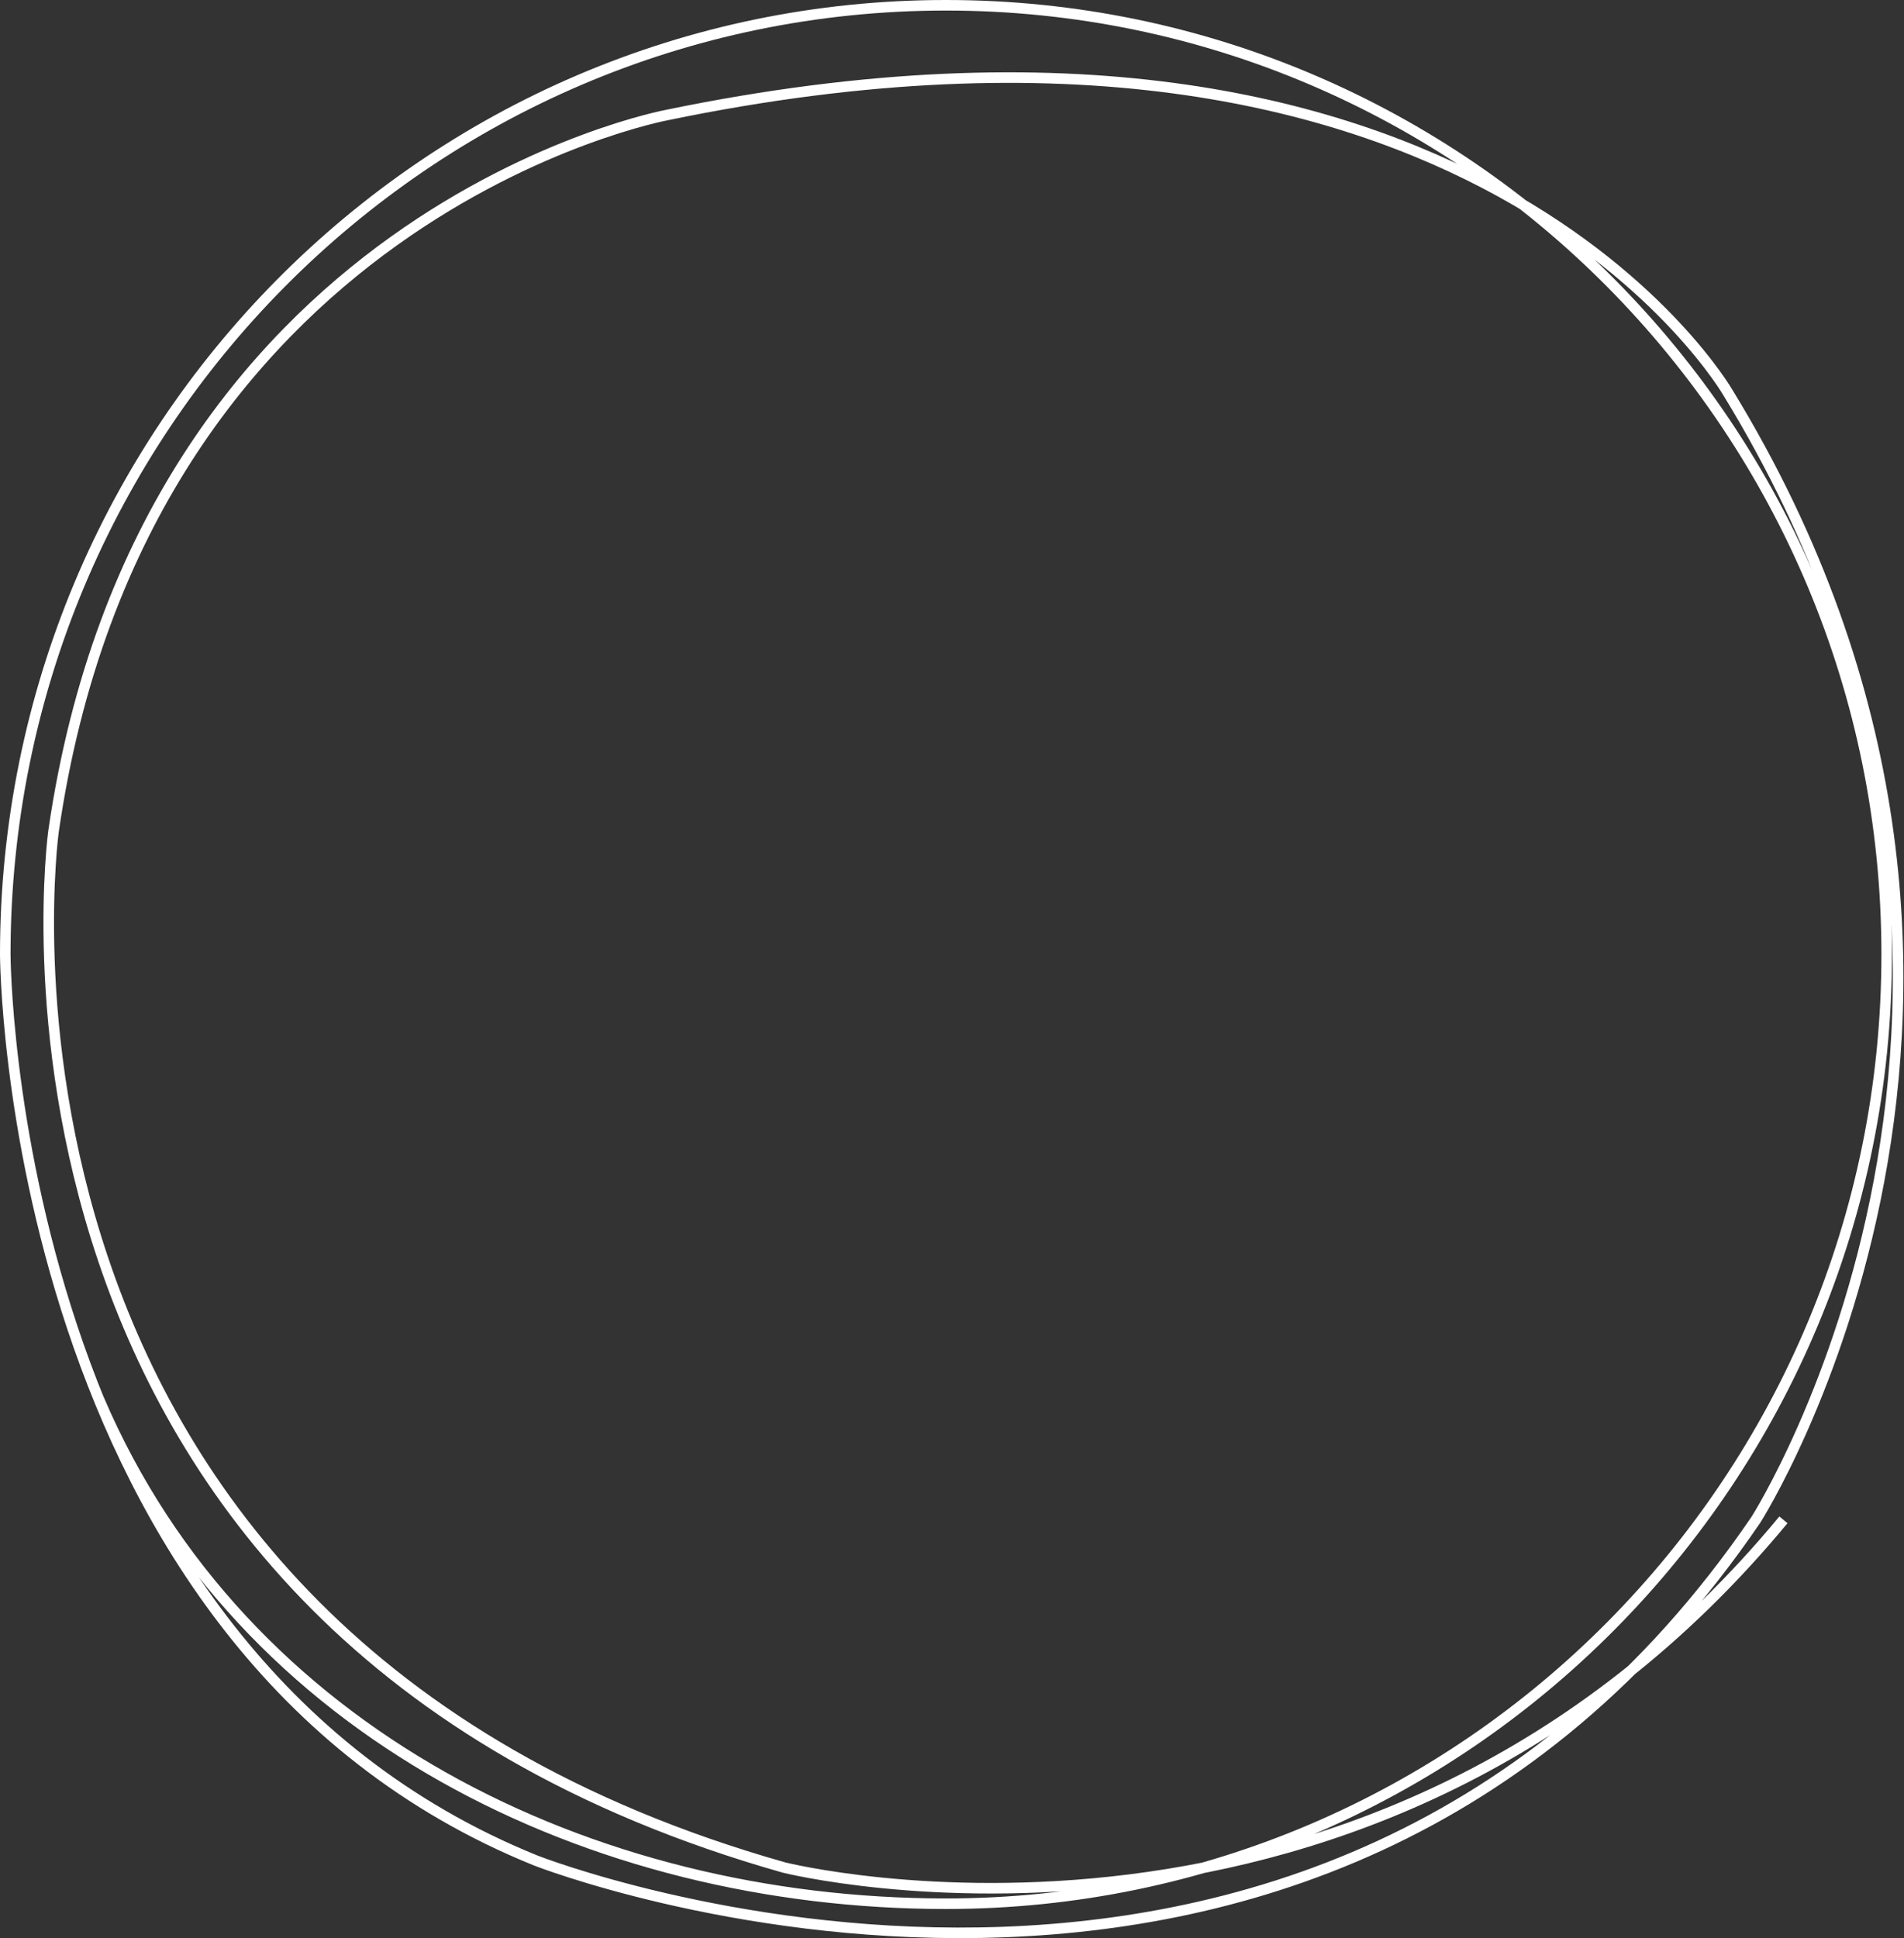 <svg xmlns="http://www.w3.org/2000/svg" width="270.675" height="275.46" viewBox="0 0 270.675 275.46">
  <rect x="0" y="0" width="270.675" height="275.46" fill="#333333" stroke="none"/>
  <path id="Pfad_7" data-name="Pfad 7" d="M340.8,198.916c20.354,47.492,69.988,71.65,120.4,71.65,73.86,0,133.733-60.4,133.733-134.907S535.061.75,461.2.75s-133.732,60.4-133.732,134.908c0,0,.256,98.384,75.442,128.78,0,0,110.776,43.464,173.424-48.432,0,0,48.01-75.117-3.919-160.119,0,0-36.253-63.258-150.888-39.536,0,0-74.465,13.838-87.2,101.805,0,0-15.7,113.419,103.858,147.27,0,0,83.752,21.043,142.069-49.42" transform="translate(-326.719)" fill="none" stroke="#fff" stroke-width="1.5"/>
</svg>
